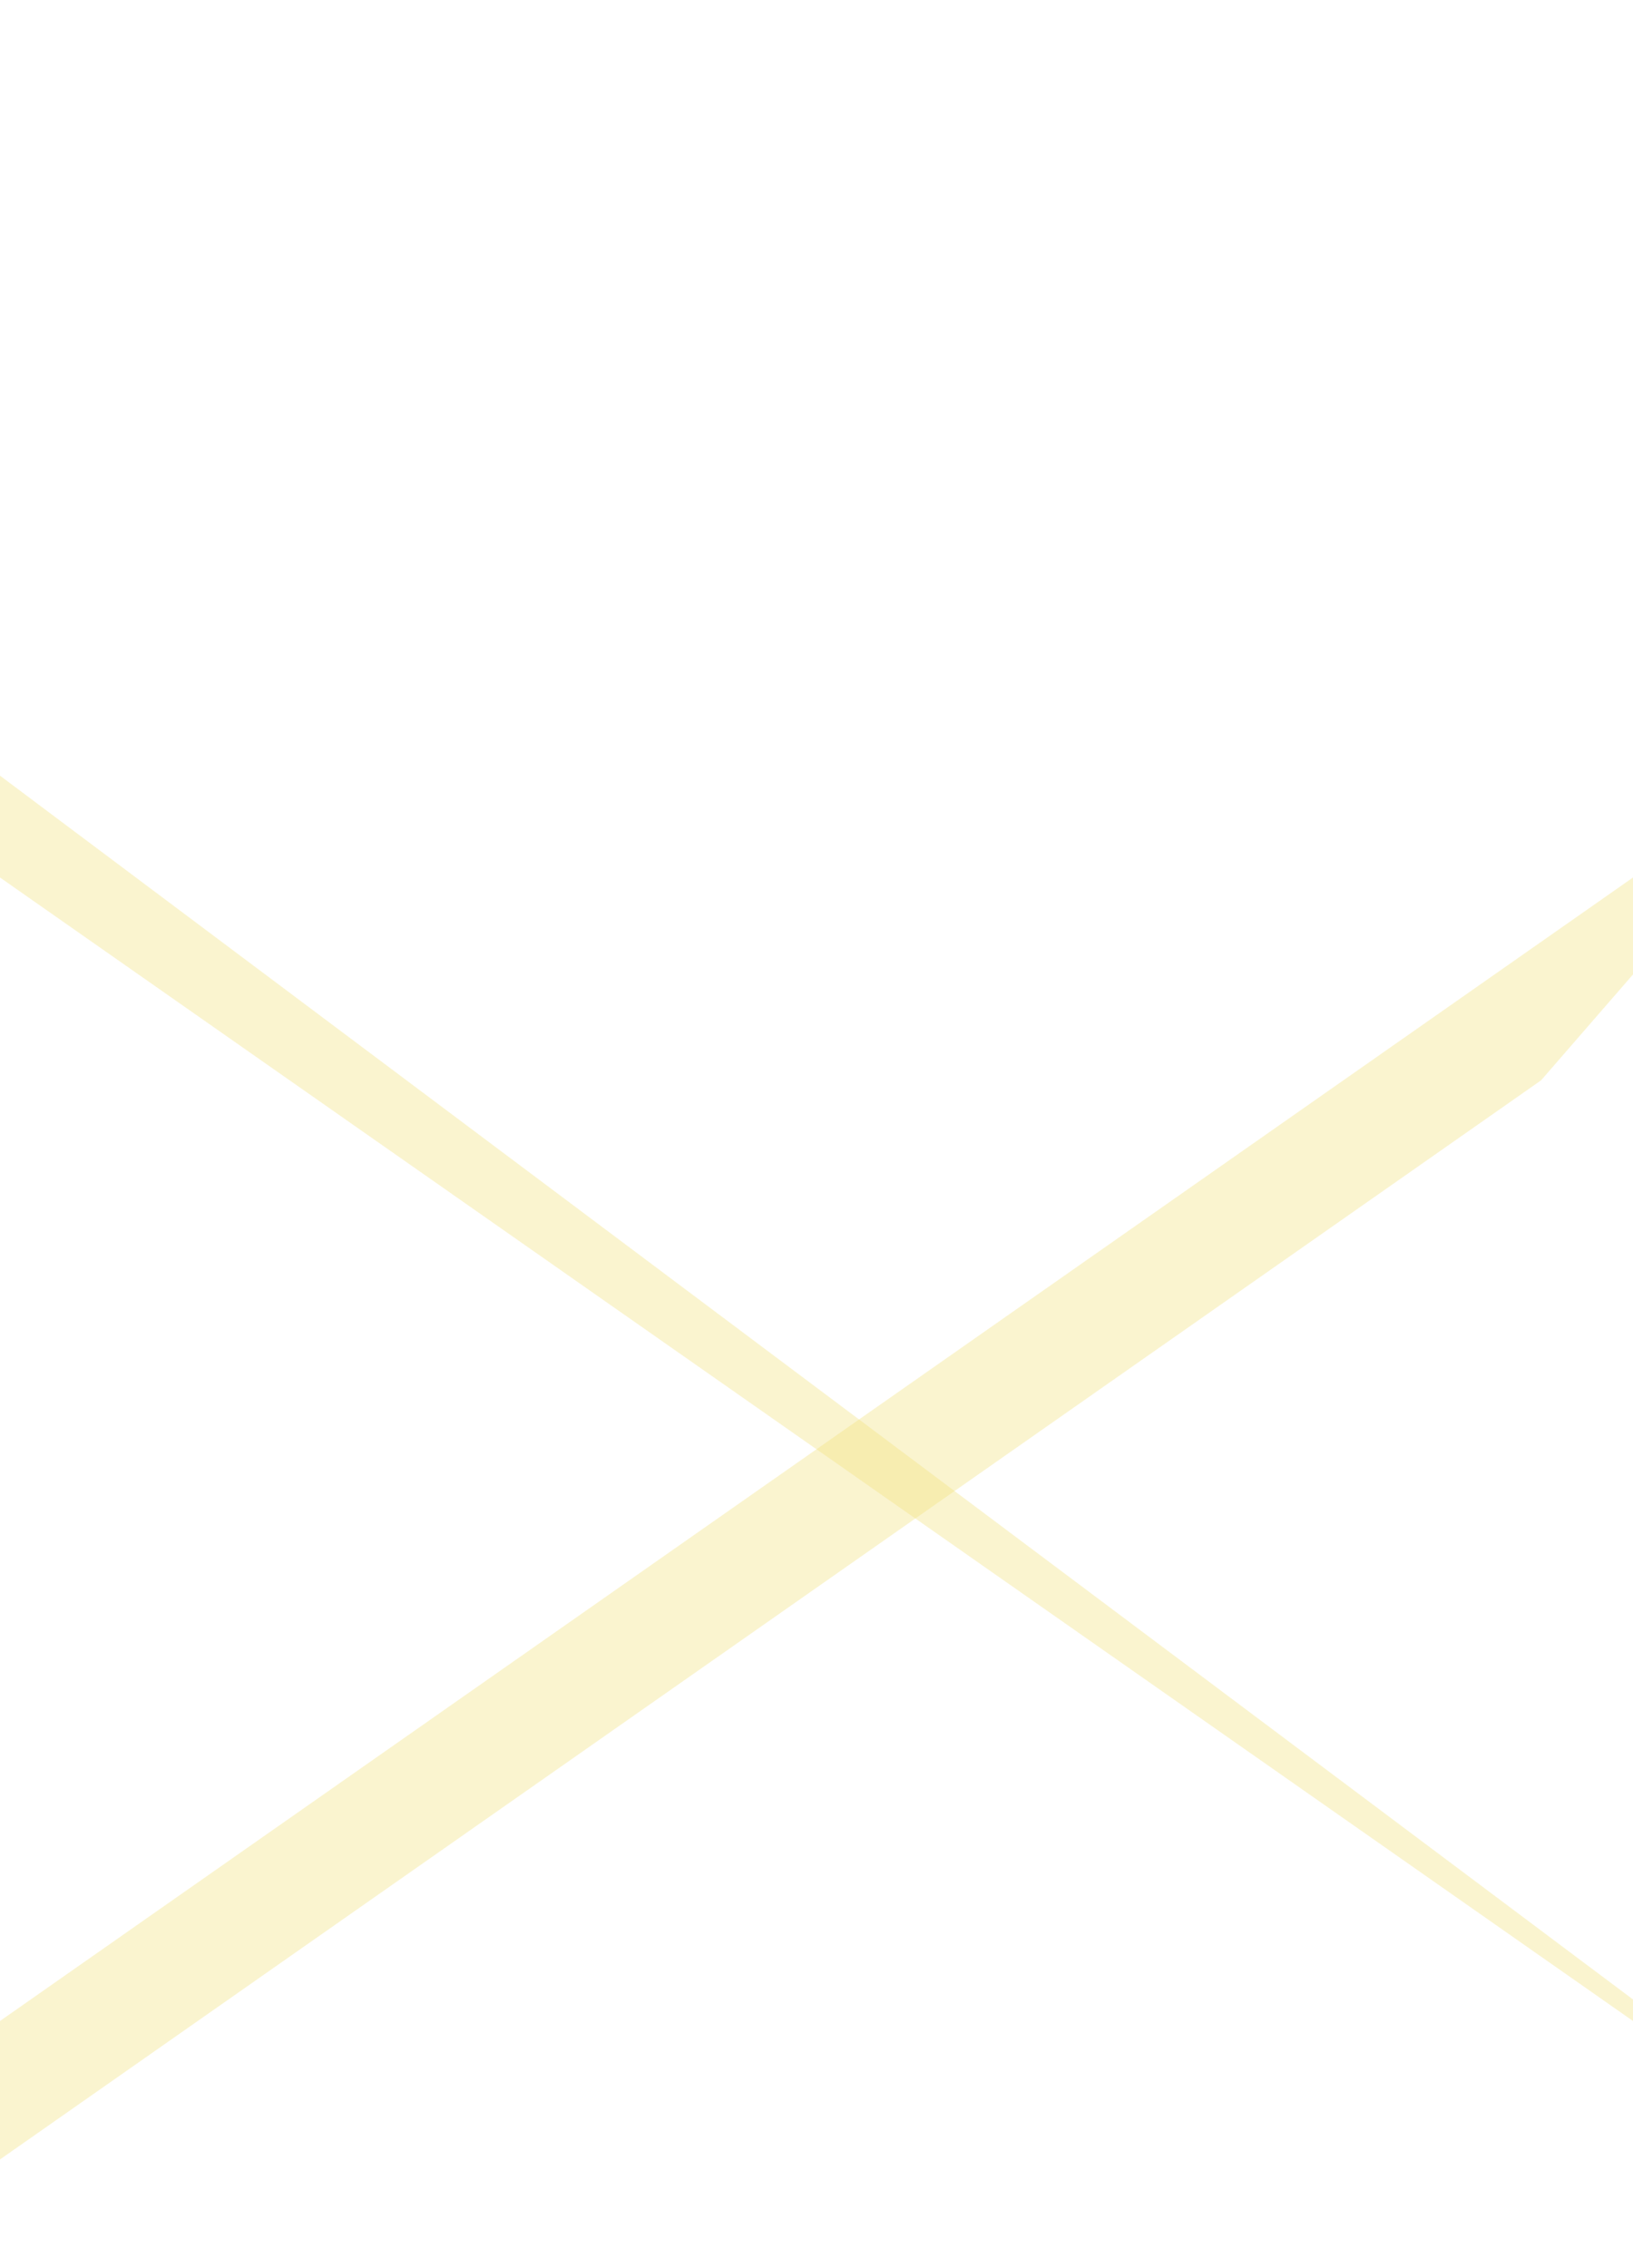 <?xml version="1.0" encoding="UTF-8" standalone="no"?>
<svg width="1440" height="2000" viewBox="0 0 1440 2000" xmlns="http://www.w3.org/2000/svg">
  <defs />

  <!-- SCHRÄGER STREIFEN 1 (links unten nach rechts oben, jetzt viel weiter nach oben verlängert) -->
  <g>
    <polygon points="-1100,1200 2000,1300 1600,1300 -700,1300" fill="#F0DE76" fill-opacity="0.35" transform="rotate(35 720 1400)" />
    <animateTransform attributeName="transform"
                      attributeType="XML"
                      type="translate"
                      values="-70,-70; 70,70; -70,-70"
                      dur="20s"
                      repeatCount="indefinite"
                      calcMode="linear"/>
    <animateTransform attributeName="transform"
                      attributeType="XML"
                      type="rotate"
                      values="32 720 1400; 38 720 1400; 32 720 1400"
                      dur="25s"
                      repeatCount="indefinite"
                      calcMode="linear"/>
  </g>

  <!-- SCHRÄGER STREIFEN 2 (rechts unten nach links oben, weiter oben und schmaler) -->
  <g>
    <polygon points="-1000,1300 1900,1300 1500,1400 -800,1400" fill="#F0DE76" fill-opacity="0.35" transform="rotate(-35 720 1400)" />
    <animateTransform attributeName="transform"
                      attributeType="XML"
                      type="translate"
                      values="70,70; -70,-70; 70,70"
                      dur="18s"
                      repeatCount="indefinite"
                      calcMode="linear"/>
    <animateTransform attributeName="transform"
                      attributeType="XML"
                      type="rotate"
                      values="-38 720 1400; -32 720 1400; -38 720 1400"
                      dur="22s"
                      repeatCount="indefinite"
                      calcMode="linear"/>
  </g>
</svg>
